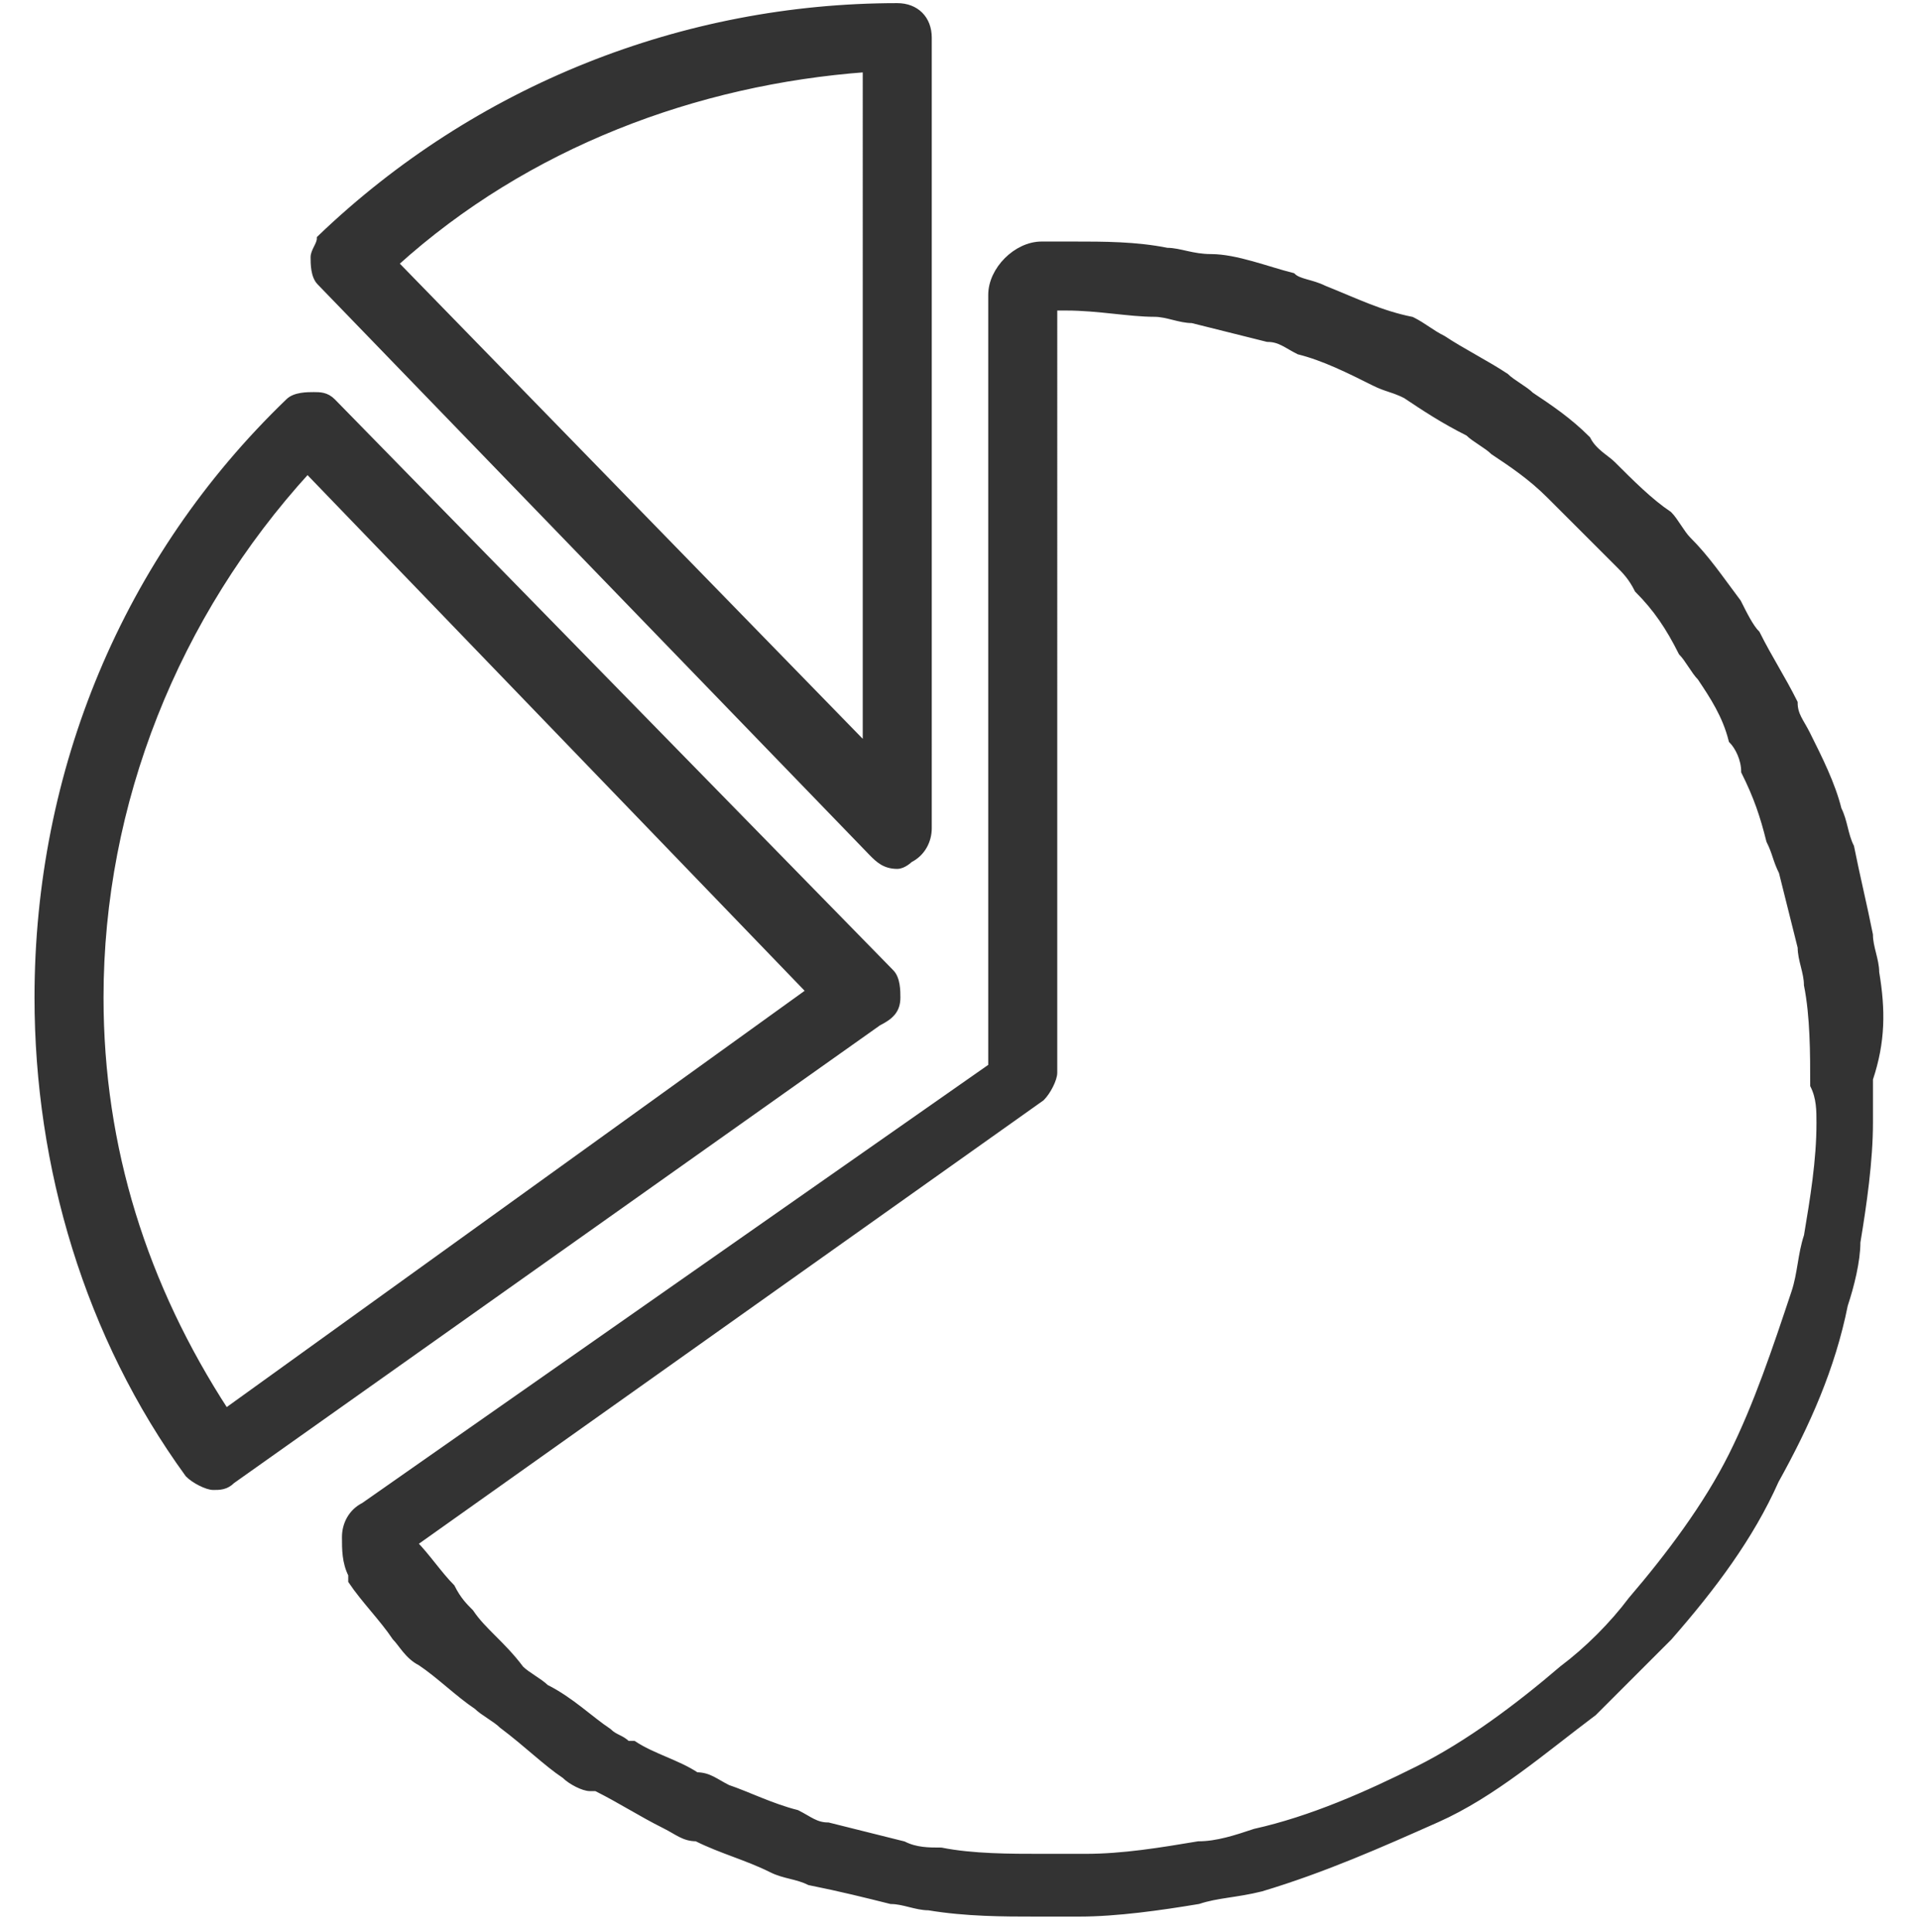 <?xml version="1.0" encoding="utf-8"?>
<!-- Generator: Adobe Illustrator 21.1.0, SVG Export Plug-In . SVG Version: 6.00 Build 0)  -->
<svg version="1.1" id="Livello_1" xmlns="http://www.w3.org/2000/svg" xmlns:xlink="http://www.w3.org/1999/xlink" x="0px" y="0px"
	 viewBox="0 0 30.6 30.8" style="enable-background:new 0 0 30.6 30.8;" xml:space="preserve">
<style type="text/css">
	.st0{fill:#333333;stroke:#333333;stroke-width:0.1;stroke-miterlimit:10;}
</style>
<g id="Livello_2">
</g>
<g id="Livello_1_1_">
	<g id="XMLID_3939_">
		<path id="XMLID_3946_" class="st0" d="M14.5,13.7c0.2-0.1,0.3-0.3,0.3-0.5V0.6c0-0.3-0.2-0.5-0.5-0.5c-3.4,0-6.7,1.3-9.2,3.7
			C5.1,3.9,5,4,5,4.1c0,0.1,0,0.3,0.1,0.4l8.8,9.1c0.1,0.1,0.2,0.2,0.4,0.2C14.4,13.8,14.5,13.7,14.5,13.7z M13.8,11.9L6.3,4.2
			c2.1-1.9,4.8-2.9,7.5-3.1V11.9z"/>
		<path id="XMLID_3943_" class="st0" d="M14.3,15.9c0-0.1,0-0.3-0.1-0.4L5.3,6.4C5.2,6.3,5.1,6.3,5,6.3c-0.1,0-0.3,0-0.4,0.1
			c-2.6,2.5-4,5.9-4,9.5c0,2.7,0.8,5.4,2.4,7.6c0.1,0.1,0.3,0.2,0.4,0.2c0.1,0,0.2,0,0.3-0.1l10.3-7.3
			C14.2,16.2,14.3,16.1,14.3,15.9z M3.6,22.5c-1.3-2-2-4.2-2-6.6c0-3.1,1.2-6.1,3.3-8.4l8,8.3L3.6,22.5z"/>
		<path id="XMLID_3940_" class="st0" d="M29.9,15.5c0-0.2-0.1-0.4-0.1-0.6l0,0c-0.1-0.5-0.2-0.9-0.3-1.4c-0.1-0.2-0.1-0.4-0.2-0.6
			c-0.1-0.4-0.3-0.8-0.5-1.2c-0.1-0.2-0.2-0.3-0.2-0.5c-0.2-0.4-0.4-0.7-0.6-1.1c-0.1-0.1-0.2-0.3-0.3-0.5c-0.3-0.4-0.5-0.7-0.8-1
			c-0.1-0.1-0.2-0.3-0.3-0.4C26.3,8,26,7.7,25.7,7.4c-0.1-0.1-0.3-0.2-0.4-0.4c-0.3-0.3-0.6-0.5-0.9-0.7c-0.1-0.1-0.3-0.2-0.4-0.3
			c-0.3-0.2-0.7-0.4-1-0.6c-0.2-0.1-0.3-0.2-0.5-0.3C22,5,21.6,4.8,21.1,4.6c-0.2-0.1-0.4-0.1-0.5-0.2c-0.4-0.1-0.9-0.3-1.3-0.3
			C19,4.1,18.8,4,18.6,4c-0.5-0.1-1-0.1-1.5-0.1c-0.2,0-0.4,0-0.5,0c-0.4,0-0.8,0.4-0.8,0.8v12.3L5.8,24c-0.2,0.1-0.3,0.3-0.3,0.5
			c0,0.2,0,0.4,0.1,0.6l0,0.1c0.2,0.3,0.5,0.6,0.7,0.9c0.1,0.1,0.2,0.3,0.4,0.4C7,26.7,7.3,27,7.6,27.2c0.1,0.1,0.3,0.2,0.4,0.3
			c0.4,0.3,0.7,0.6,1,0.8c0.1,0.1,0.3,0.2,0.4,0.2l0.1,0c0.4,0.2,0.7,0.4,1.1,0.6c0.2,0.1,0.3,0.2,0.5,0.2c0.4,0.2,0.8,0.3,1.2,0.5
			c0.2,0.1,0.4,0.1,0.6,0.2c0.5,0.1,0.9,0.2,1.3,0.3c0.2,0,0.4,0.1,0.6,0.1c0.6,0.1,1.2,0.1,1.7,0.1c0,0,0,0,0,0c0.2,0,0.5,0,0.7,0
			c0.6,0,1.3-0.1,1.9-0.2c0.3-0.1,0.6-0.1,1-0.2c1-0.3,1.9-0.7,2.8-1.1s1.7-1.1,2.5-1.7c0.4-0.4,0.8-0.8,1.2-1.2
			c0.7-0.8,1.3-1.6,1.7-2.5c0.5-0.9,0.9-1.8,1.1-2.8c0.1-0.3,0.2-0.7,0.2-1c0.1-0.6,0.2-1.3,0.2-1.9c0-0.2,0-0.5,0-0.7v0
			C30,16.6,30,16.1,29.9,15.5z M29,17.9c0,0.6-0.1,1.2-0.2,1.8c-0.1,0.3-0.1,0.6-0.2,0.9c-0.3,0.9-0.6,1.8-1,2.6
			c-0.4,0.8-1,1.6-1.6,2.3c-0.3,0.4-0.7,0.8-1.1,1.1c-0.7,0.6-1.5,1.2-2.3,1.6c-0.8,0.4-1.7,0.8-2.6,1c-0.3,0.1-0.6,0.2-0.9,0.2
			c-0.6,0.1-1.2,0.2-1.8,0.2c-0.2,0-0.4,0-0.7,0c0,0,0,0,0,0c-0.5,0-1.1,0-1.6-0.1c-0.2,0-0.4,0-0.6-0.1c-0.4-0.1-0.8-0.2-1.2-0.3
			c-0.2,0-0.3-0.1-0.5-0.2c-0.4-0.1-0.8-0.3-1.1-0.4c-0.2-0.1-0.3-0.2-0.5-0.2c-0.3-0.2-0.7-0.3-1-0.5l-0.1,0
			c-0.1-0.1-0.2-0.1-0.3-0.2c-0.3-0.2-0.6-0.5-1-0.7c-0.1-0.1-0.3-0.2-0.4-0.3C8,26.2,7.7,26,7.5,25.7c-0.1-0.1-0.2-0.2-0.3-0.4
			c-0.2-0.2-0.4-0.5-0.6-0.7l10-7.1c0.1-0.1,0.2-0.3,0.2-0.4V4.9c0.1,0,0.2,0,0.2,0c0.5,0,1,0.1,1.4,0.1c0.2,0,0.4,0.1,0.6,0.1
			c0.4,0.1,0.8,0.2,1.2,0.3c0.2,0,0.3,0.1,0.5,0.2c0.4,0.1,0.8,0.3,1.2,0.5c0.2,0.1,0.3,0.1,0.5,0.2c0.3,0.2,0.6,0.4,1,0.6
			c0.1,0.1,0.3,0.2,0.4,0.3c0.3,0.2,0.6,0.4,0.9,0.7C24.8,8,24.9,8.1,25,8.2c0.3,0.3,0.5,0.5,0.8,0.8c0.1,0.1,0.2,0.2,0.3,0.4
			c0.3,0.3,0.5,0.6,0.7,1c0.1,0.1,0.2,0.3,0.3,0.4c0.2,0.3,0.4,0.6,0.5,1c0.1,0.1,0.2,0.3,0.2,0.5c0.2,0.4,0.3,0.7,0.4,1.1
			c0.1,0.2,0.1,0.3,0.2,0.5c0.1,0.4,0.2,0.8,0.3,1.2c0,0.2,0.1,0.4,0.1,0.6c0.1,0.5,0.1,1.1,0.1,1.6v0C29,17.5,29,17.7,29,17.9z"/>
	</g>
</g>
</svg>
